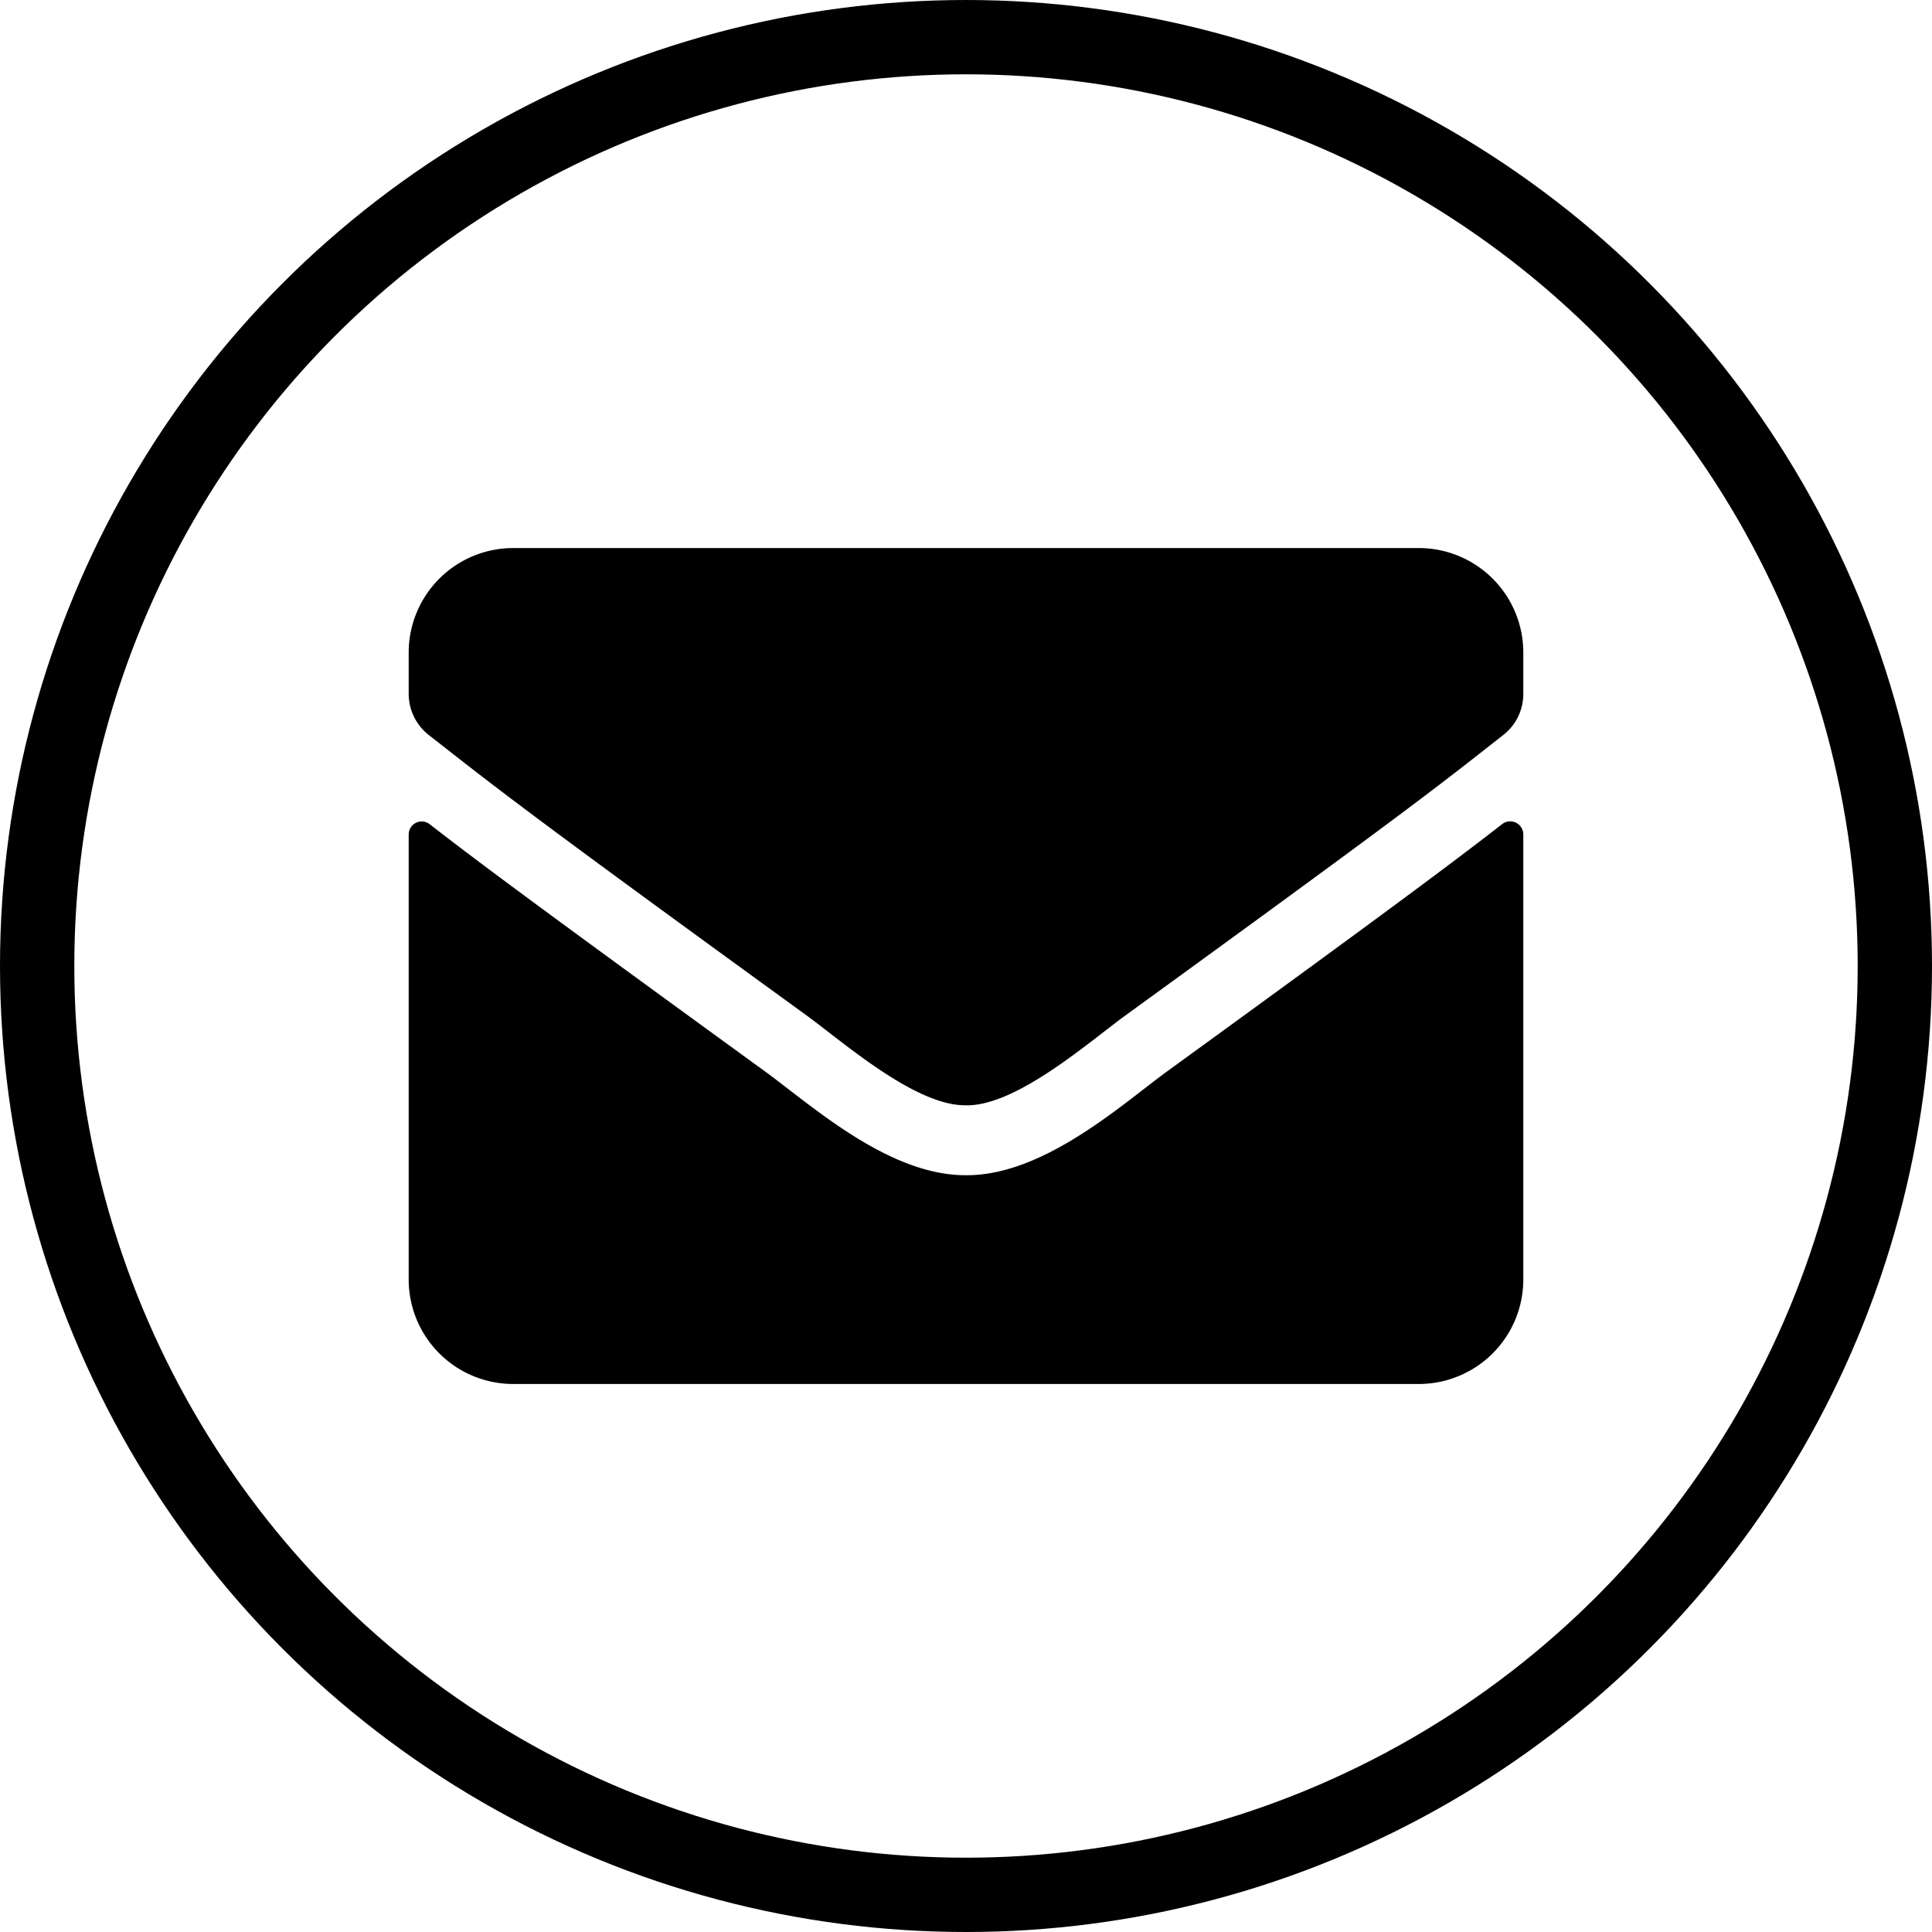 <svg xmlns="http://www.w3.org/2000/svg" viewBox="0 0 520 520"><title>资源 20</title><circle cx="260" cy="260" r="250" fill="none" stroke="#000" stroke-miterlimit="10" stroke-width="20"/><path d="M404.32,221.8a3.53,3.53,0,0,1,5.68,2.75V344.37a28.13,28.13,0,0,1-28.12,28.13H138.13A28.13,28.13,0,0,1,110,344.37V224.61a3.5,3.5,0,0,1,5.68-2.75c13.12,10.2,30.53,23.14,90.29,66.56,12.36,9,33.22,28,54,27.89,20.92.18,42.19-19.22,54.08-27.89C373.85,245,391.19,232,404.32,221.8ZM260,297.5c13.59.23,33.16-17.11,43-24.26,77.75-56.43,83.67-61.35,101.6-75.41A14,14,0,0,0,410,186.76V175.63a28.13,28.13,0,0,0-28.12-28.12H138.13A28.13,28.13,0,0,0,110,175.62v11.13a14.11,14.11,0,0,0,5.39,11.07c17.93,14,23.85,19,101.6,75.41,9.84,7.15,29.41,24.49,43,24.26Z"/></svg>